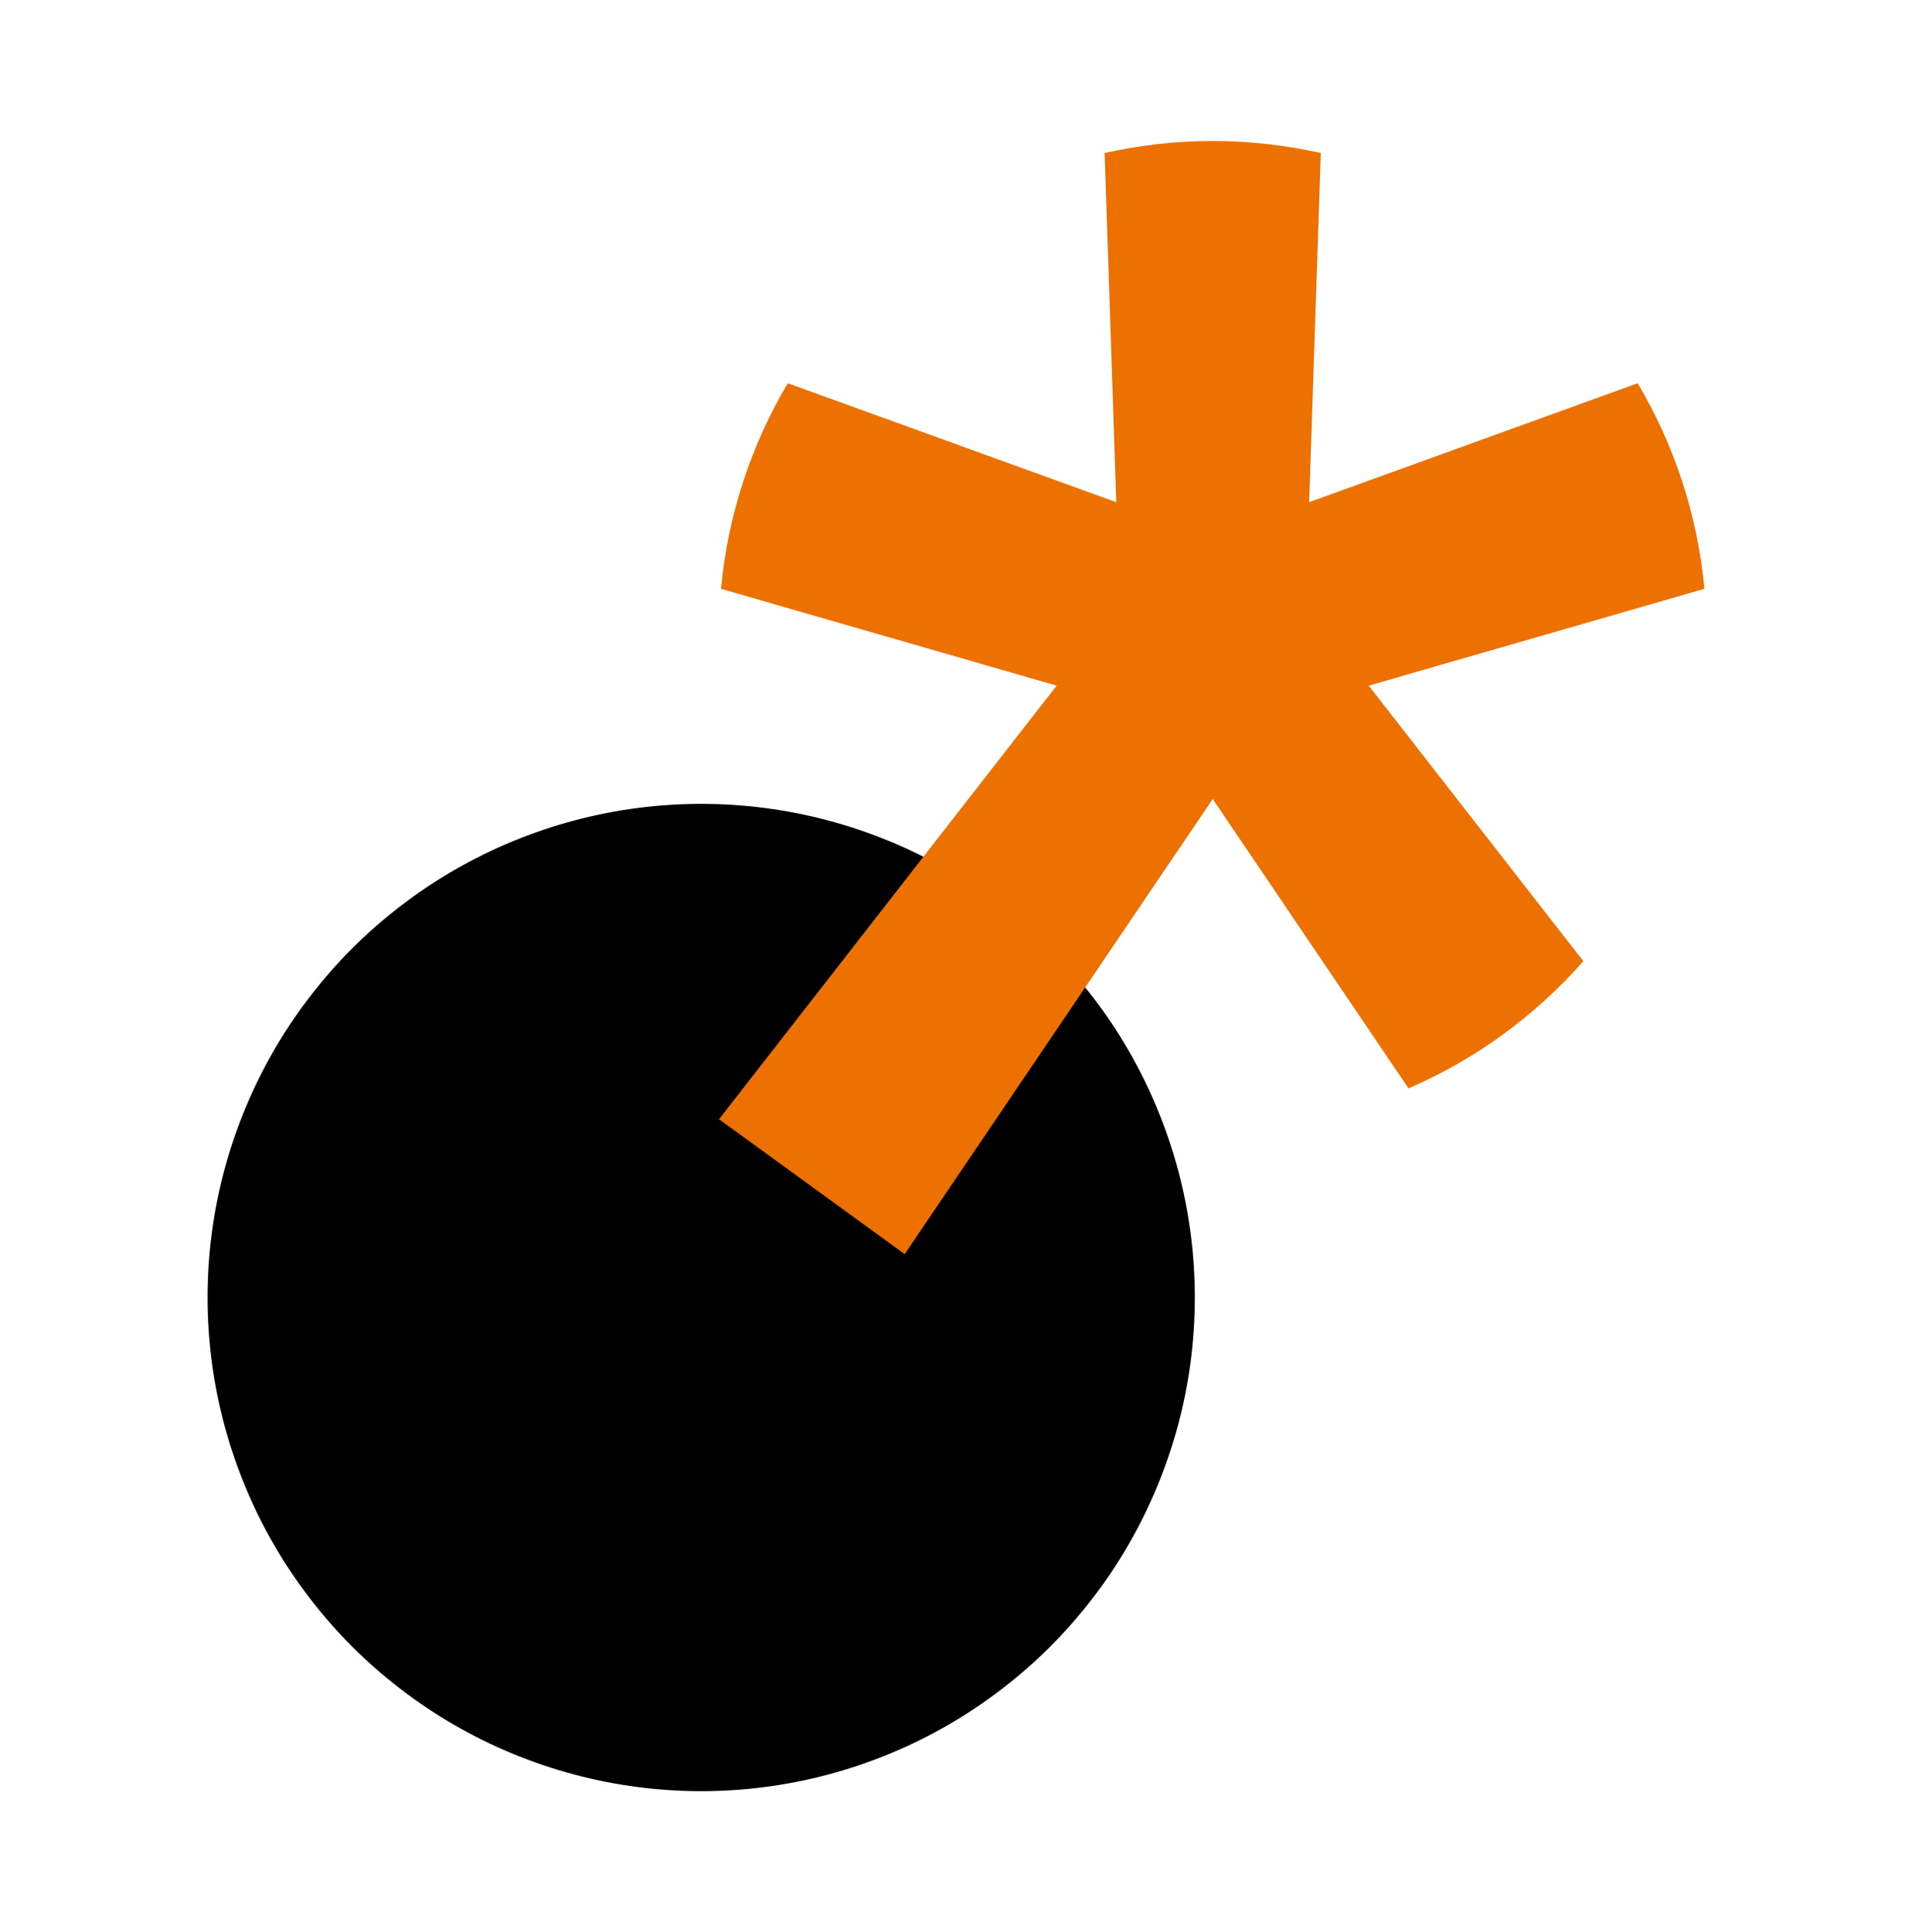 <?xml version="1.0" encoding="UTF-8"?>
<svg id="Ebene_1" data-name="Ebene 1" xmlns="http://www.w3.org/2000/svg" viewBox="0 0 380 384">
  <defs>
    <style>
      .cls-1 {
        fill: #ec7100;
      }
    </style>
  </defs>
  <circle cx="139.36" cy="257.86" r="98.1"/>
  <path class="cls-1" d="M338.74,117.02c-1.37-14.82-6.04-28.69-13.27-40.86l-65.28,23.64,2.31-69.39c-6.92-1.54-14.1-2.39-21.48-2.39s-14.56.84-21.48,2.39l2.31,69.39-65.28-23.64c-7.23,12.17-11.89,26.04-13.27,40.86l66.7,19.24-67.1,86.17,36.9,26.81,61.22-90.45,38.92,57.51c13.39-5.79,25.23-14.48,34.74-25.28l-42.65-54.76,66.7-19.24Z"/>
</svg>